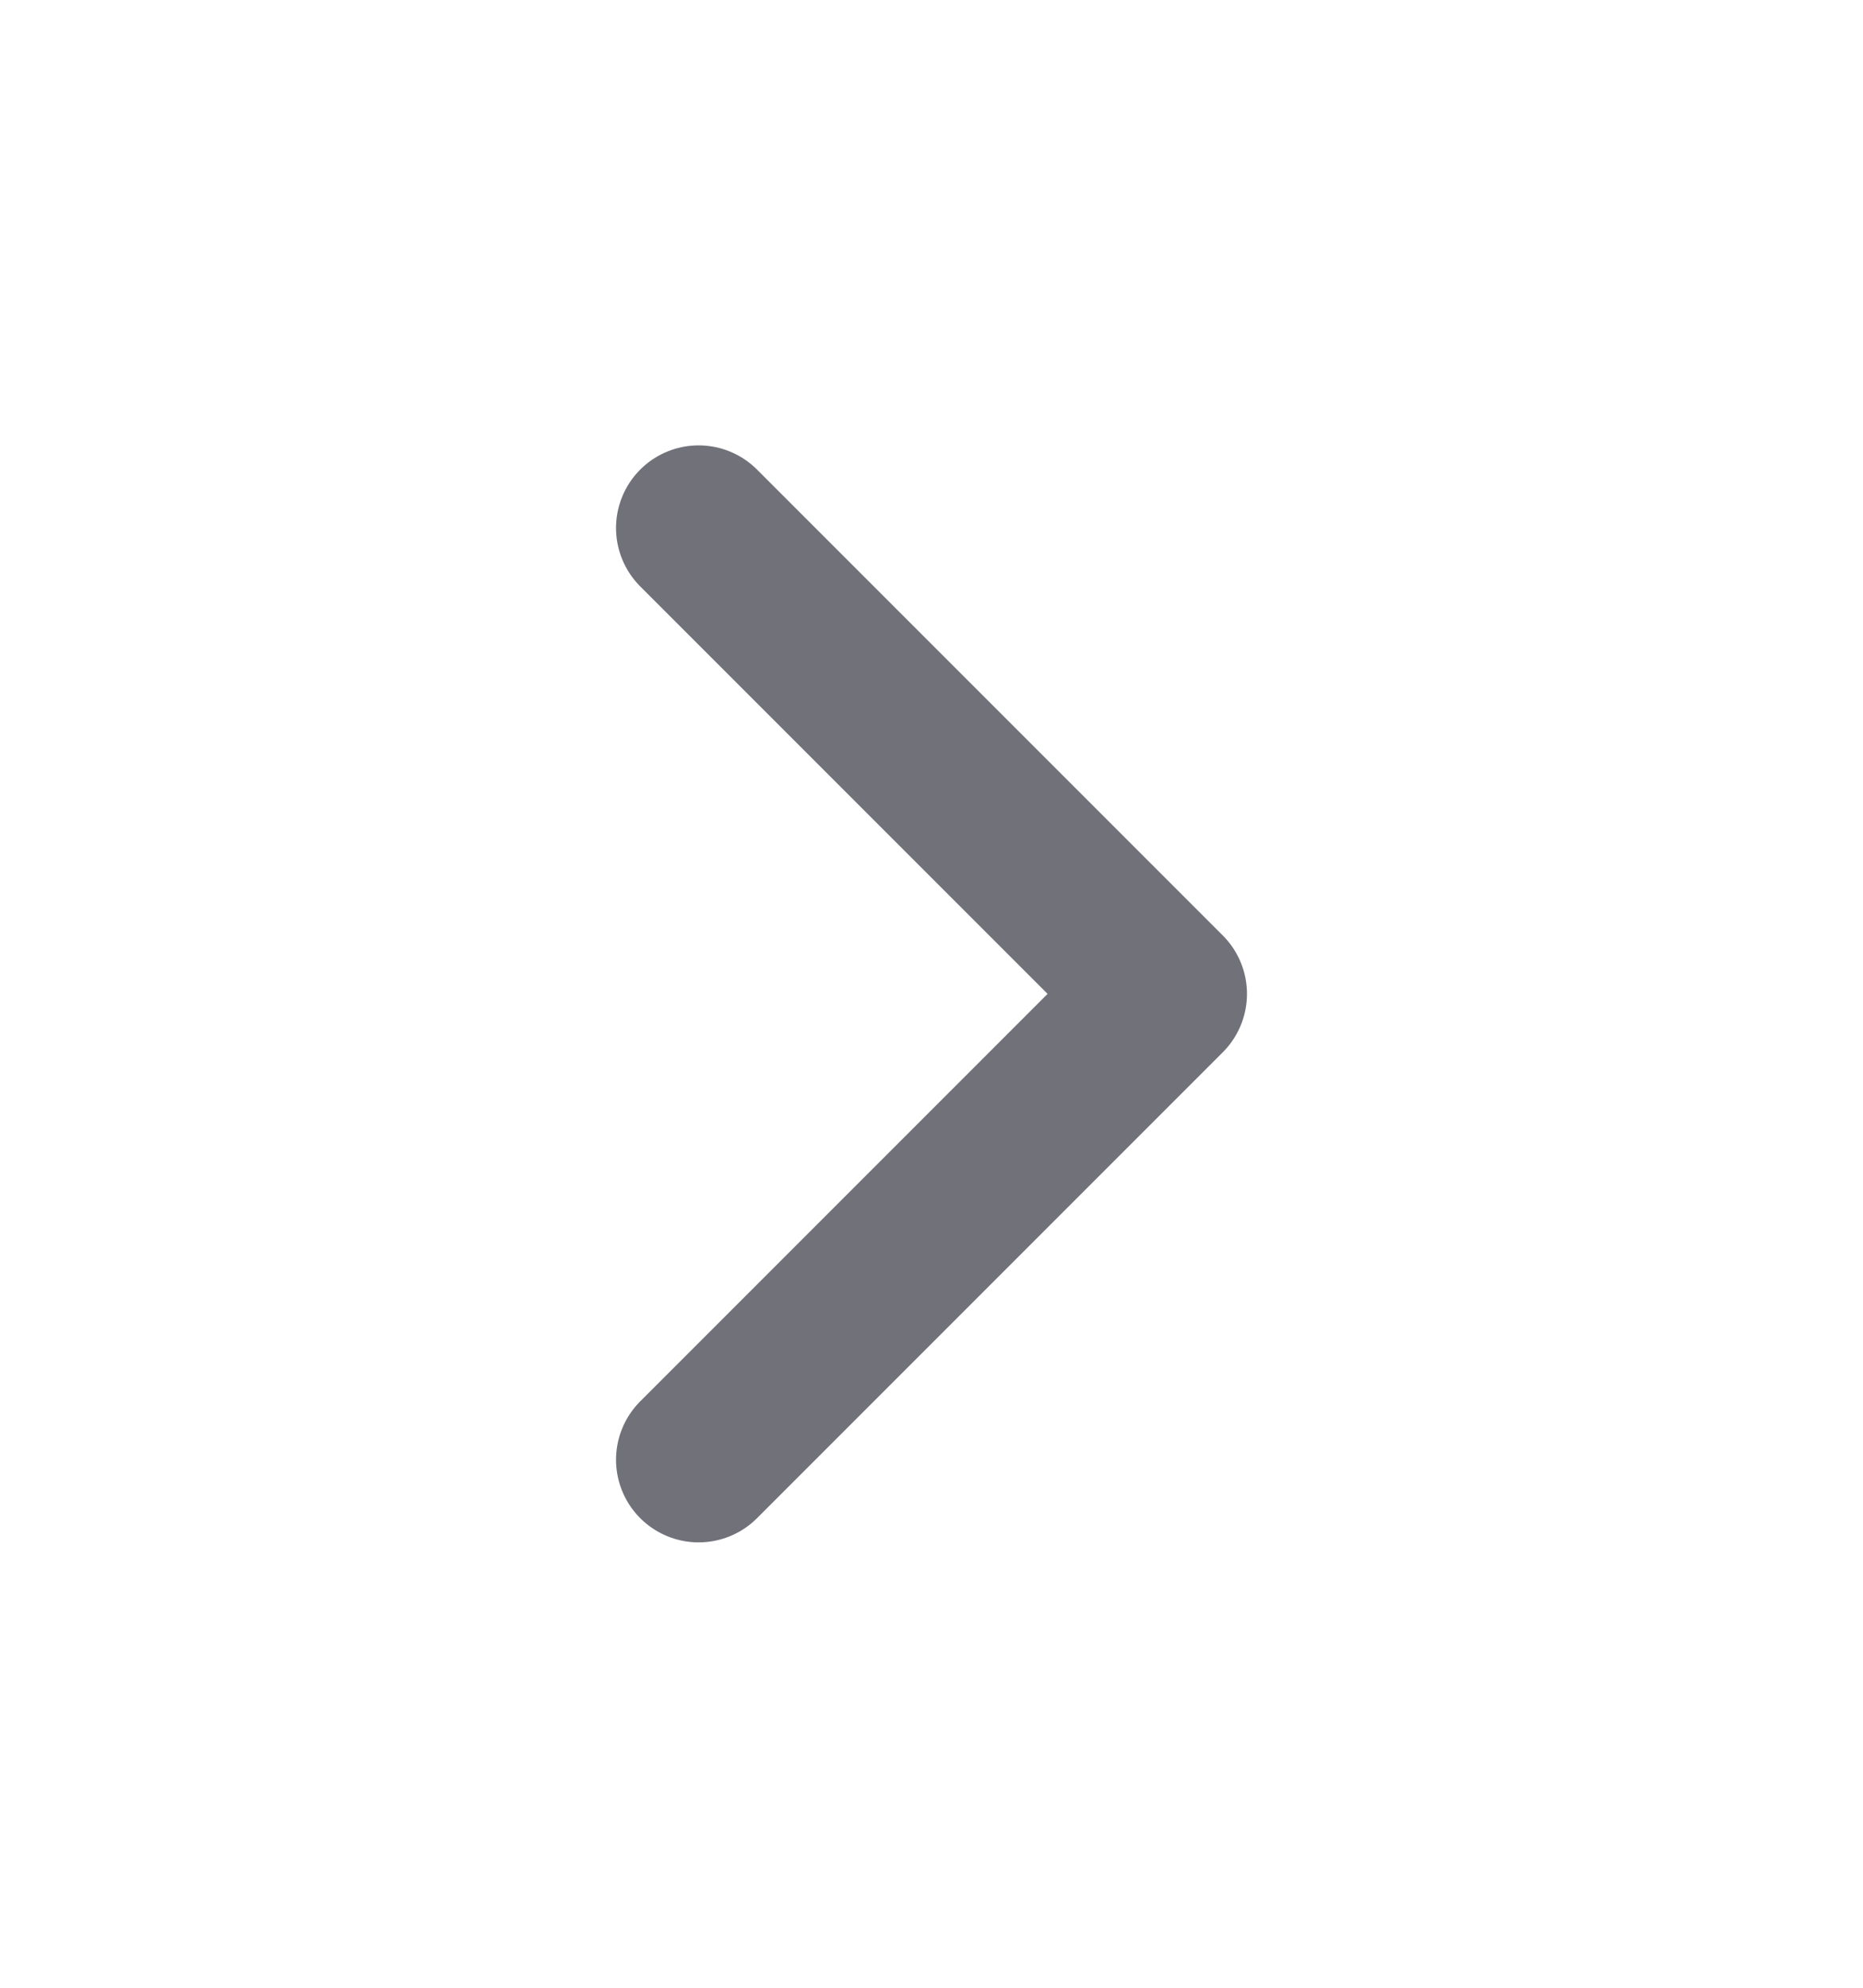 <svg width="15" height="16" viewBox="0 0 15 16" fill="none" xmlns="http://www.w3.org/2000/svg">
<path d="M5.625 11.75L9.375 8L5.625 4.25" stroke="#71717A" stroke-width="1.33" stroke-linecap="round" stroke-linejoin="round"/>
</svg>
